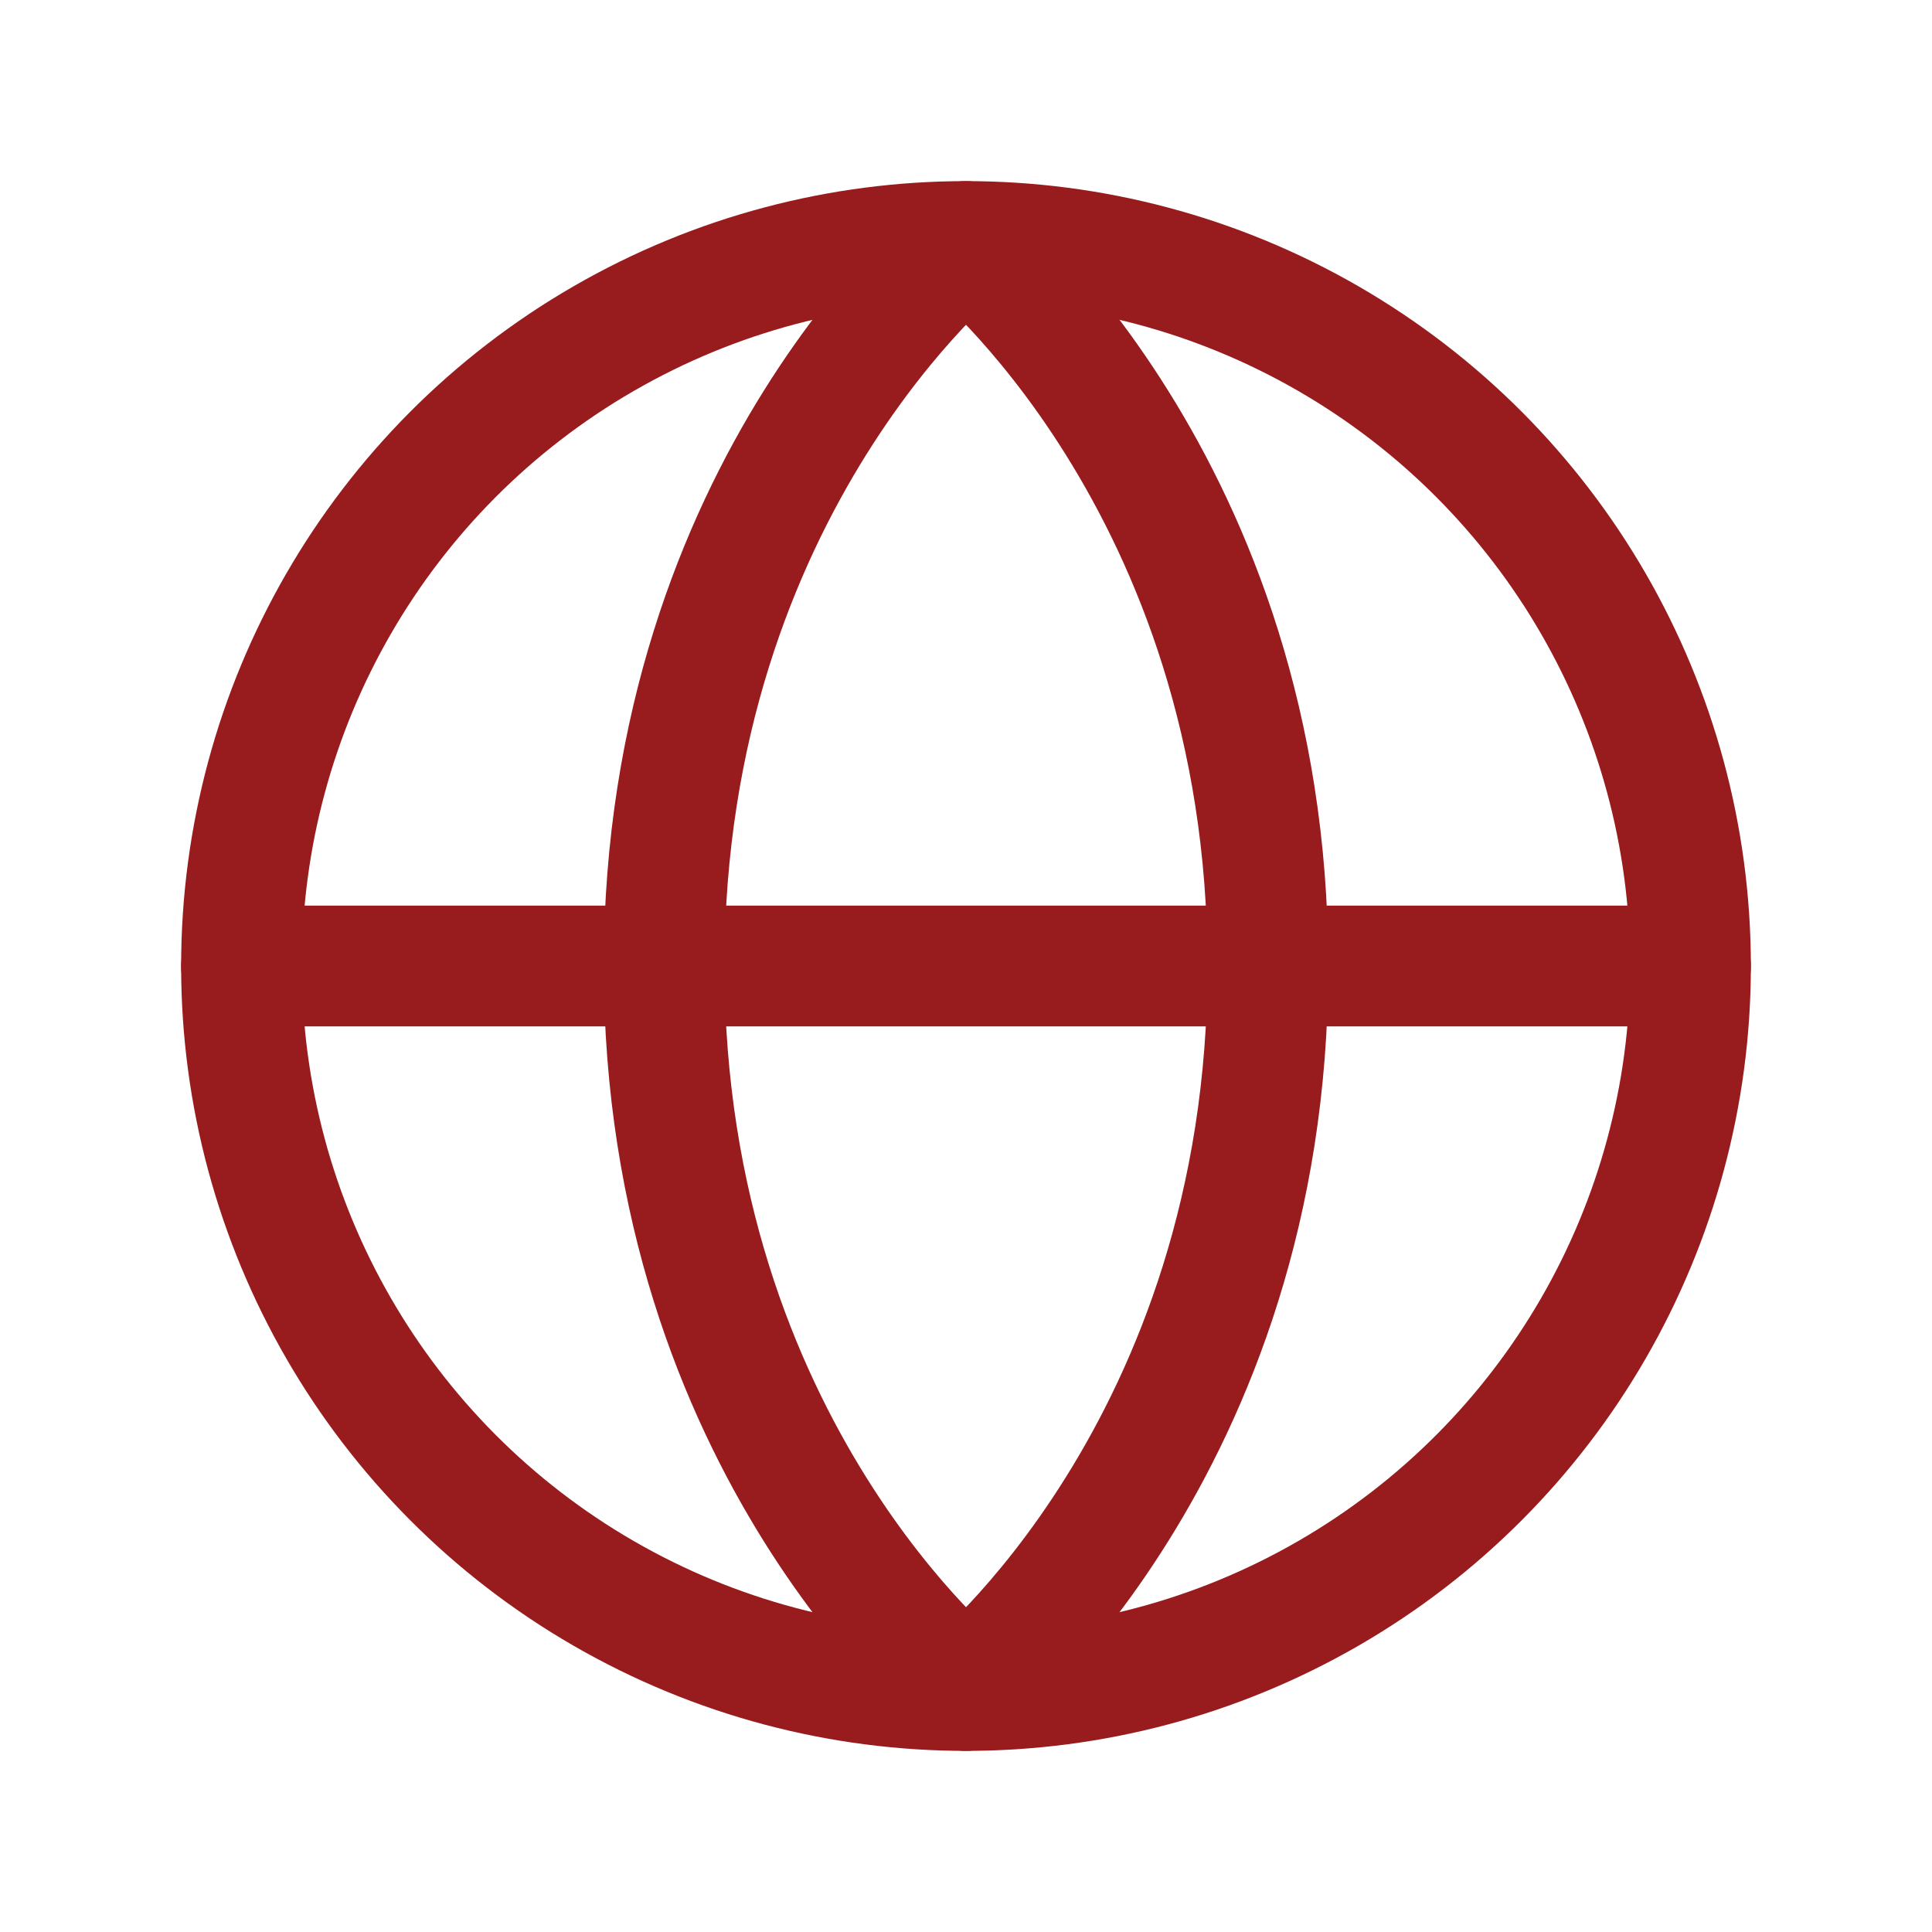 <svg xmlns="http://www.w3.org/2000/svg" viewBox="0 0 256 256">
  <rect width="256" height="256" fill="none"/>
  <line x1="32" y1="128" x2="224" y2="128" fill="none" stroke="#981b1e" stroke-linecap="round" stroke-linejoin="round" stroke-width="16"/>
  <circle cx="128" cy="128" r="96" fill="none" stroke="#981b1e" stroke-linecap="round" stroke-linejoin="round" stroke-width="16"/>
  <path d="M168,128c0,64-40,96-40,96s-40-32-40-96,40-96,40-96S168,64,168,128Z" fill="none" stroke="#981b1e" stroke-linecap="round" stroke-linejoin="round" stroke-width="16"/>
</svg>
